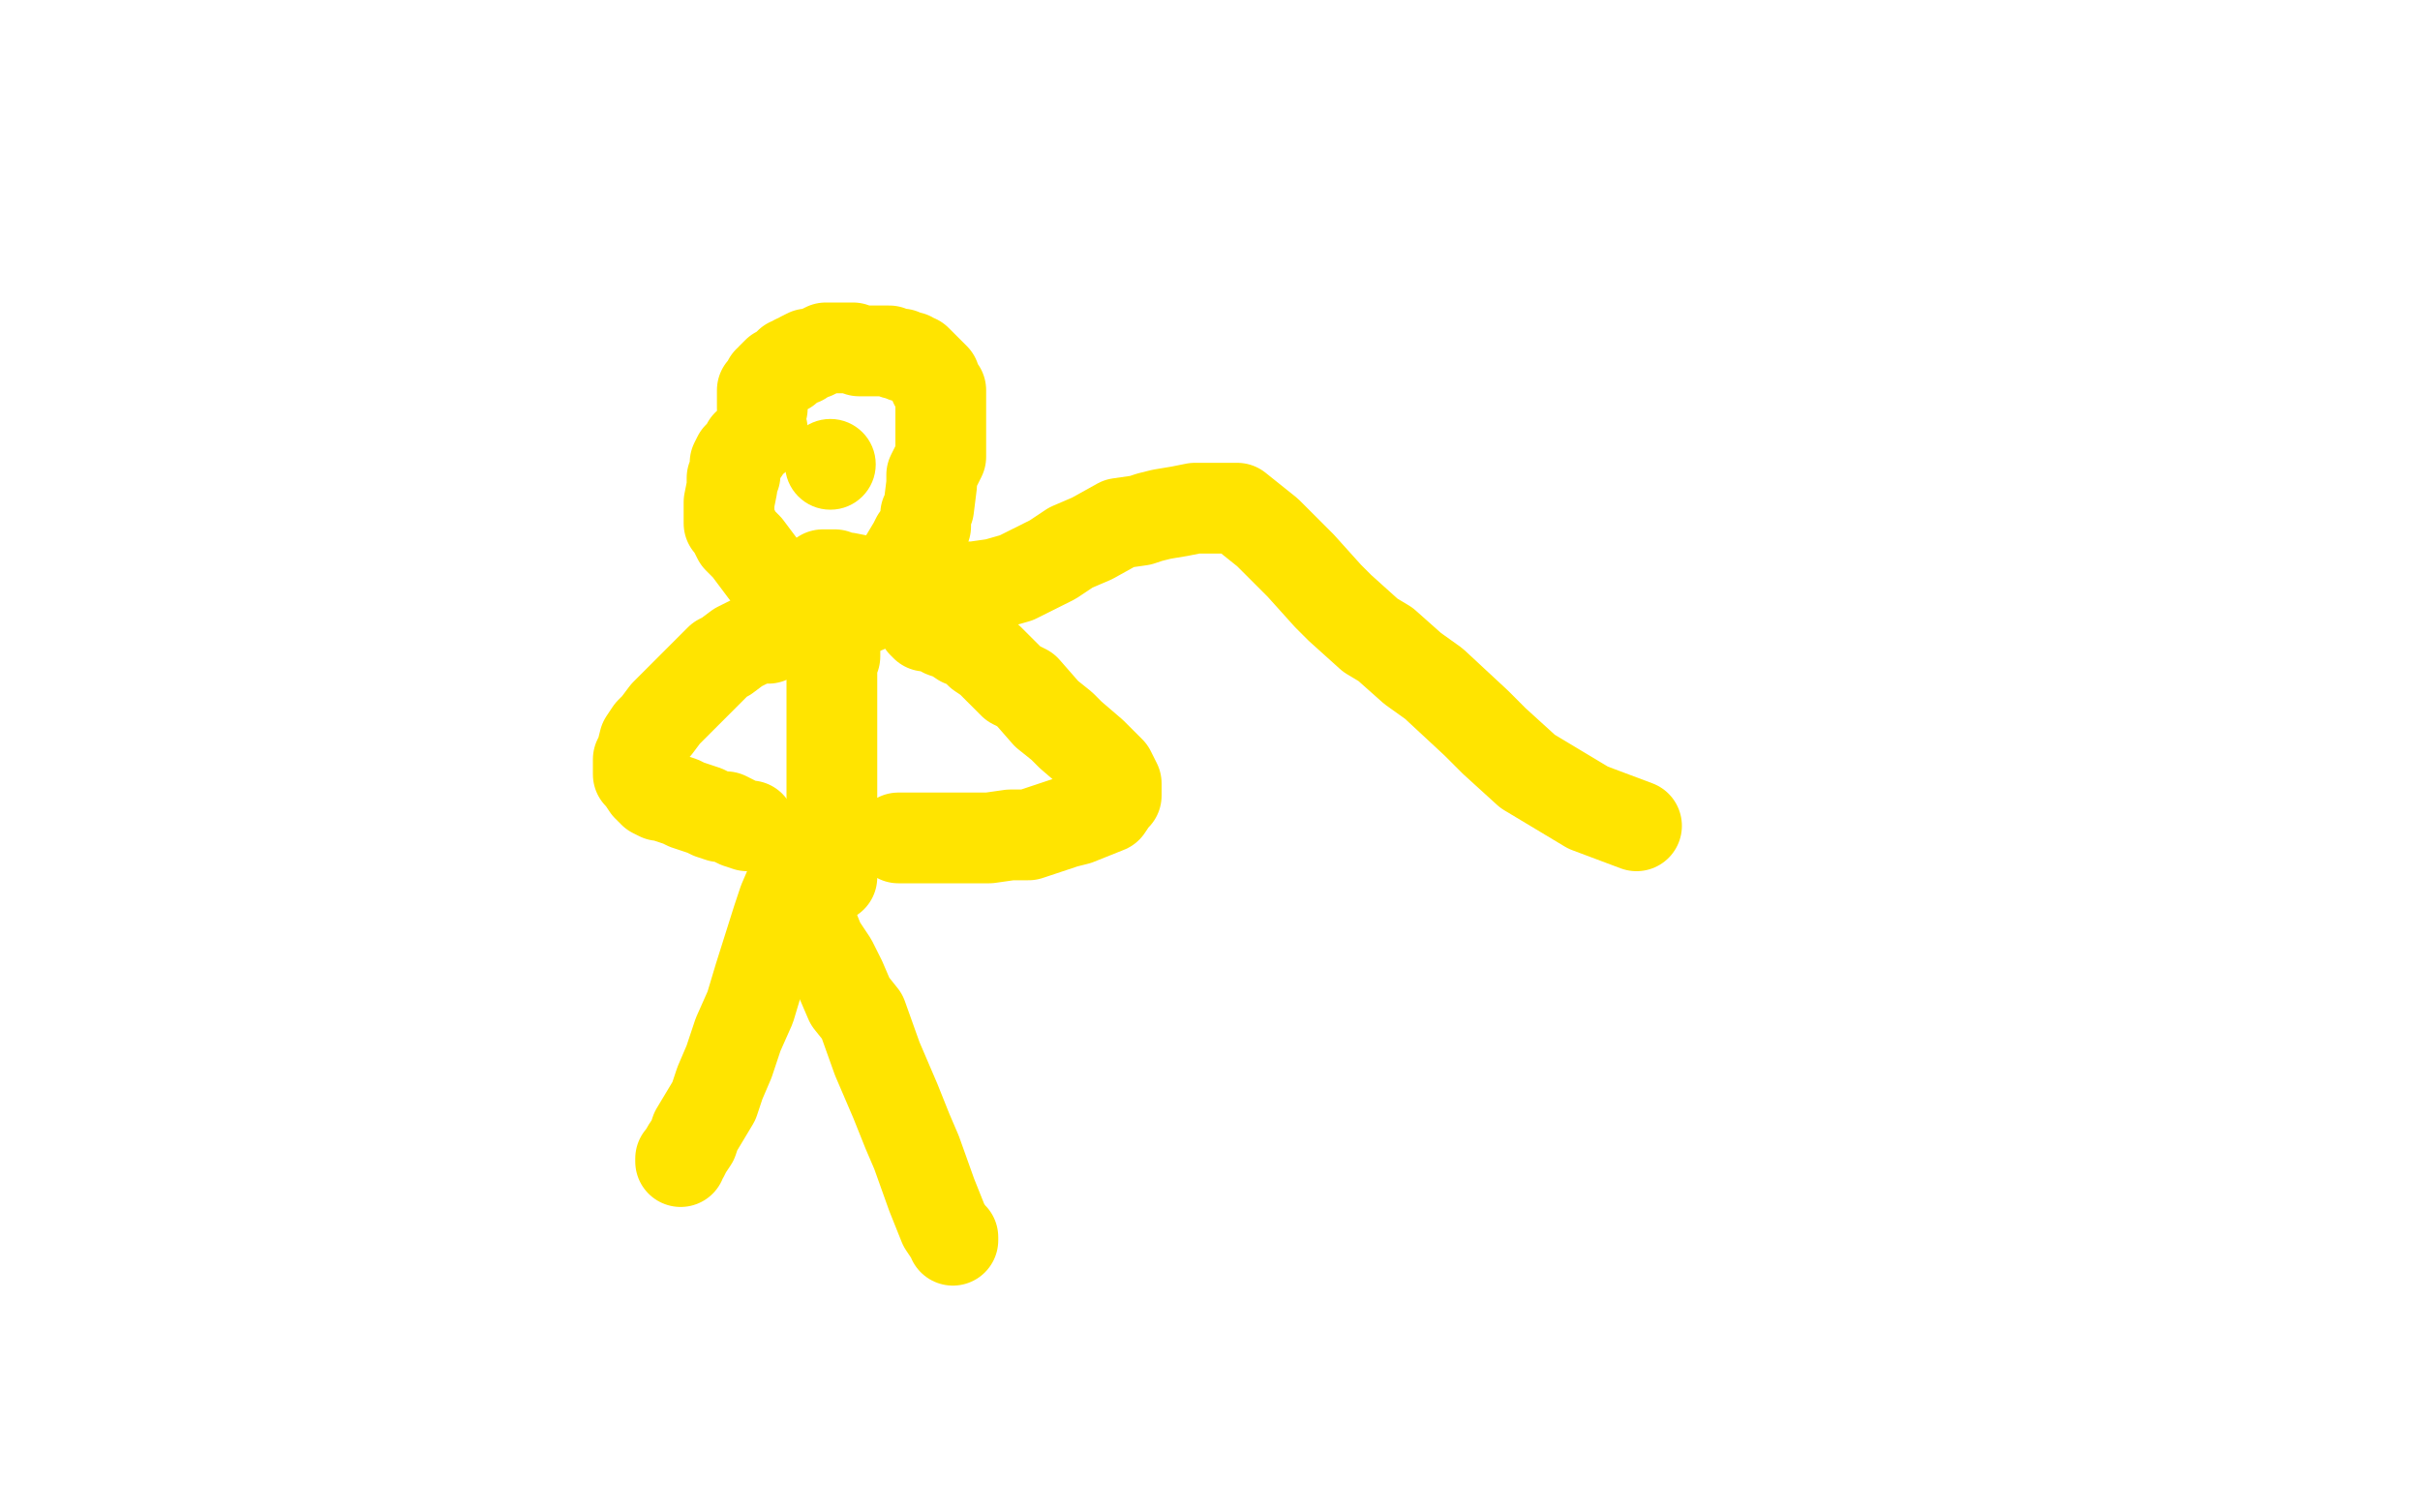 <?xml version="1.0" standalone="no"?>
<!DOCTYPE svg PUBLIC "-//W3C//DTD SVG 1.1//EN"
"http://www.w3.org/Graphics/SVG/1.1/DTD/svg11.dtd">

<svg width="800" height="500" version="1.1" xmlns="http://www.w3.org/2000/svg" xmlns:xlink="http://www.w3.org/1999/xlink" style="stroke-antialiasing: false"><desc>This SVG has been created on https://colorillo.com/</desc><rect x='0' y='0' width='800' height='500' style='fill: rgb(255,255,255); stroke-width:0' /><polyline points="252,142 252,143 252,143 247,147 247,147 246,149 246,149 244,151 244,151 243,153 243,153 243,155 243,155 243,157 243,157 242,158 242,158 242,160 242,160 242,161 242,161 241,166 241,166 241,167 241,167 241,169 241,169 241,173 241,173 242,174 242,174 244,178 244,178 247,181 253,189 255,191 257,193 259,194 262,196 262,197 263,197 265,199 267,200 269,200 271,200 273,200 276,201 278,201 279,201 281,201 283,201 286,201 287,200 290,199 293,197 294,196 295,193 296,192 297,191 299,185 302,180 303,178 304,177 306,174 306,172 306,170 307,168 308,160 308,157 309,155 310,153 311,151 311,148 311,144 311,140 311,138 311,137 311,135 311,133 311,131 311,130 311,129 310,128 309,127 309,125 308,124 307,123 306,122 305,121 304,120 303,119 302,119 301,118 299,118 298,117 296,117 294,116 293,116 292,116 291,116 290,116 287,116 285,116 284,116 282,115 281,115 280,115 279,115 277,115 276,115 275,115 274,115 273,115 271,116 269,117 268,117 267,117 265,118 265,119 264,119 263,119 262,120 261,120 260,121 260,122 259,122 258,123 257,123 256,124 255,125 255,126 254,126 254,127 253,128 253,129 252,129 252,130 252,131 252,131 252,132 252,132 252,133 252,133 252,134 252,135" style="fill: none; stroke: #ffe400; stroke-width: 30; stroke-linejoin: round; stroke-linecap: round; stroke-antialiasing: false; stroke-antialias: 0; opacity: 1.0"/>
<polyline points="276,215 276,217 276,217 275,219 275,219 275,223 275,223 275,230 275,230 275,236 275,236 275,244 275,244 275,259 275,259 275,267 275,267 275,274 275,274 275,279 275,279 275,282 275,282 275,287 275,289 275,290" style="fill: none; stroke: #ffe400; stroke-width: 30; stroke-linejoin: round; stroke-linecap: round; stroke-antialiasing: false; stroke-antialias: 0; opacity: 1.0"/>
<polyline points="254,211 253,211 253,211 252,211 252,211 251,211 251,211 250,211 250,211 246,213 246,213 244,214 244,214 240,217 240,217 238,218 238,218 236,220 236,220 232,224 232,224 230,226 230,226 227,229 227,229 223,233 223,233 220,236 220,236 217,240 217,240 215,242 215,242 213,245 213,245 212,249 211,251 211,254 211,256 212,257 214,260 215,260 215,261 216,261 216,262 218,263 219,263 222,264 225,265 227,266 230,267 233,268 235,269 238,270 240,270 242,271 244,272 247,273 248,273" style="fill: none; stroke: #ffe400; stroke-width: 30; stroke-linejoin: round; stroke-linecap: round; stroke-antialiasing: false; stroke-antialias: 0; opacity: 1.0"/>
<polyline points="297,277 298,277 298,277 299,277 299,277 300,277 300,277 303,277 303,277 305,277 305,277 309,277 309,277 311,277 311,277 316,277 316,277 322,277 322,277 327,277 327,277 334,276 334,276 340,276 340,276 352,272 356,271 361,269 366,267 368,264 369,263 369,262 369,260 369,259 367,255 365,253 361,249 354,243 351,240 346,236 339,228 335,226 331,222 327,218 324,216 320,212 318,212 315,210 312,209 311,208 310,208 307,207 306,207 305,206" style="fill: none; stroke: #ffe400; stroke-width: 30; stroke-linejoin: round; stroke-linecap: round; stroke-antialiasing: false; stroke-antialias: 0; opacity: 1.0"/>
<polyline points="269,277 268,277 268,277 268,279 268,279 266,282 266,282 263,287 263,287 262,291 262,291 259,298 259,298 257,304 257,304 251,323 251,323 248,333 248,333 244,342 244,342 241,351 241,351 238,358 236,364 233,369 230,374 229,377 227,380 226,382 225,383 225,384" style="fill: none; stroke: #ffe400; stroke-width: 30; stroke-linejoin: round; stroke-linecap: round; stroke-antialiasing: false; stroke-antialias: 0; opacity: 1.0"/>
<polyline points="265,298 266,299 266,299 267,302 267,302 269,307 269,307 271,312 271,312 275,318 275,318 278,324 278,324 281,331 281,331 285,336 285,336 290,350 290,350 293,357 293,357 296,364 296,364 300,374 303,381 308,395 312,405 314,408 315,409 315,410" style="fill: none; stroke: #ffe400; stroke-width: 30; stroke-linejoin: round; stroke-linecap: round; stroke-antialiasing: false; stroke-antialias: 0; opacity: 1.0"/>
<circle cx="274.5" cy="153.5" r="15" style="fill: #ffe400; stroke-antialiasing: false; stroke-antialias: 0; opacity: 1.0"/>
<polyline points="272,190 273,190 273,190 275,190 275,190 276,190 276,190 277,191 277,191 278,191 278,191 280,191 280,191 285,192 285,192 287,193 287,193 294,193 294,193 298,194 306,194 309,194 322,194 329,193 336,191 348,185 354,181 361,178 370,173 377,172 380,171 384,170 390,169 395,168 398,168 403,168 406,168 409,168 414,172 419,176 426,183 430,187 439,197 443,201 453,210 458,213 467,221 474,226 488,239 494,245 505,255 525,267 541,273" style="fill: none; stroke: #ffe400; stroke-width: 30; stroke-linejoin: round; stroke-linecap: round; stroke-antialiasing: false; stroke-antialias: 0; opacity: 1.0"/>
</svg>
